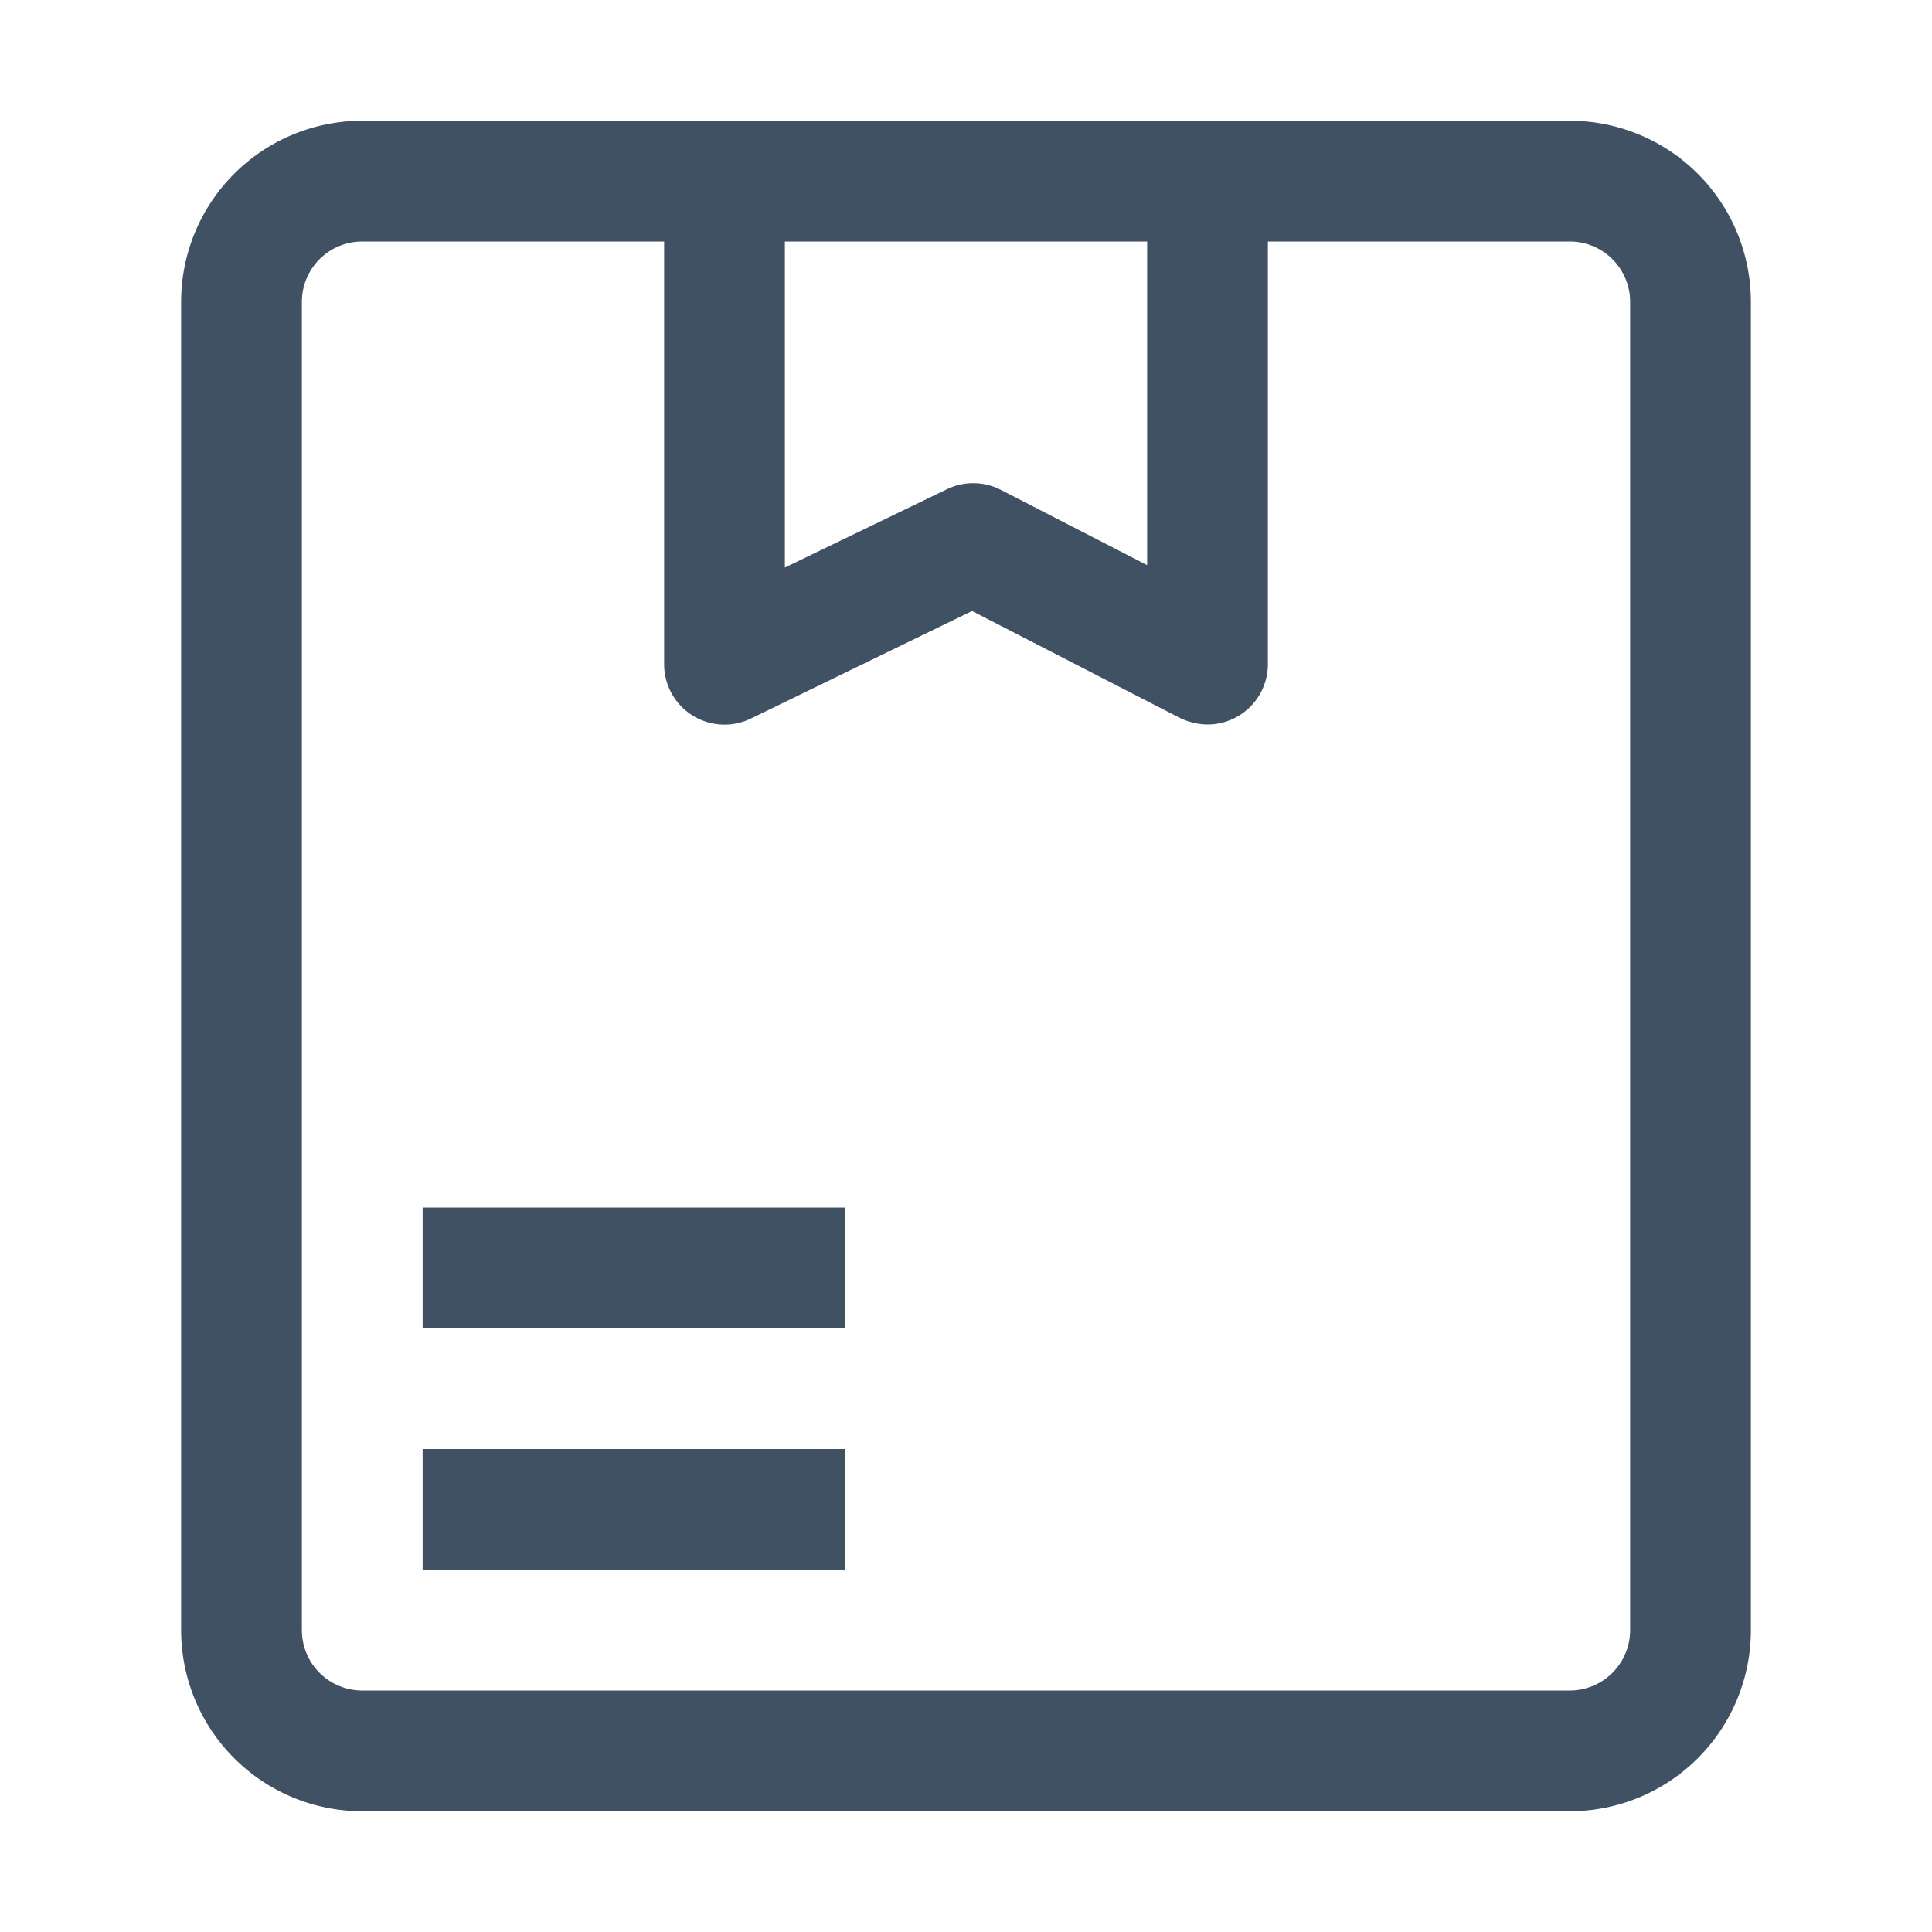 <svg xmlns="http://www.w3.org/2000/svg" style="fill: #405163;" viewBox="0 0 32 32" id="package"><path d="M26,2H6A3,3,0,0,0,3,5V27a3,3,0,0,0,3,3H26a3,3,0,0,0,3-3V5A3,3,0,0,0,26,2ZM19,4V9.36L16.57,8.11a1,1,0,0,0-.9,0L13,9.4V4Zm8,23a1,1,0,0,1-1,1H6a1,1,0,0,1-1-1V5A1,1,0,0,1,6,4h5v7a1,1,0,0,0,1.44.9l3.66-1.78,3.44,1.77A1.07,1.07,0,0,0,20,12a1,1,0,0,0,1-1V4h5a1,1,0,0,1,1,1ZM7,24h7v2H7Zm0-4h7v2H7Z" data-name="95  Package, Box, Cardboard Box"/></svg>